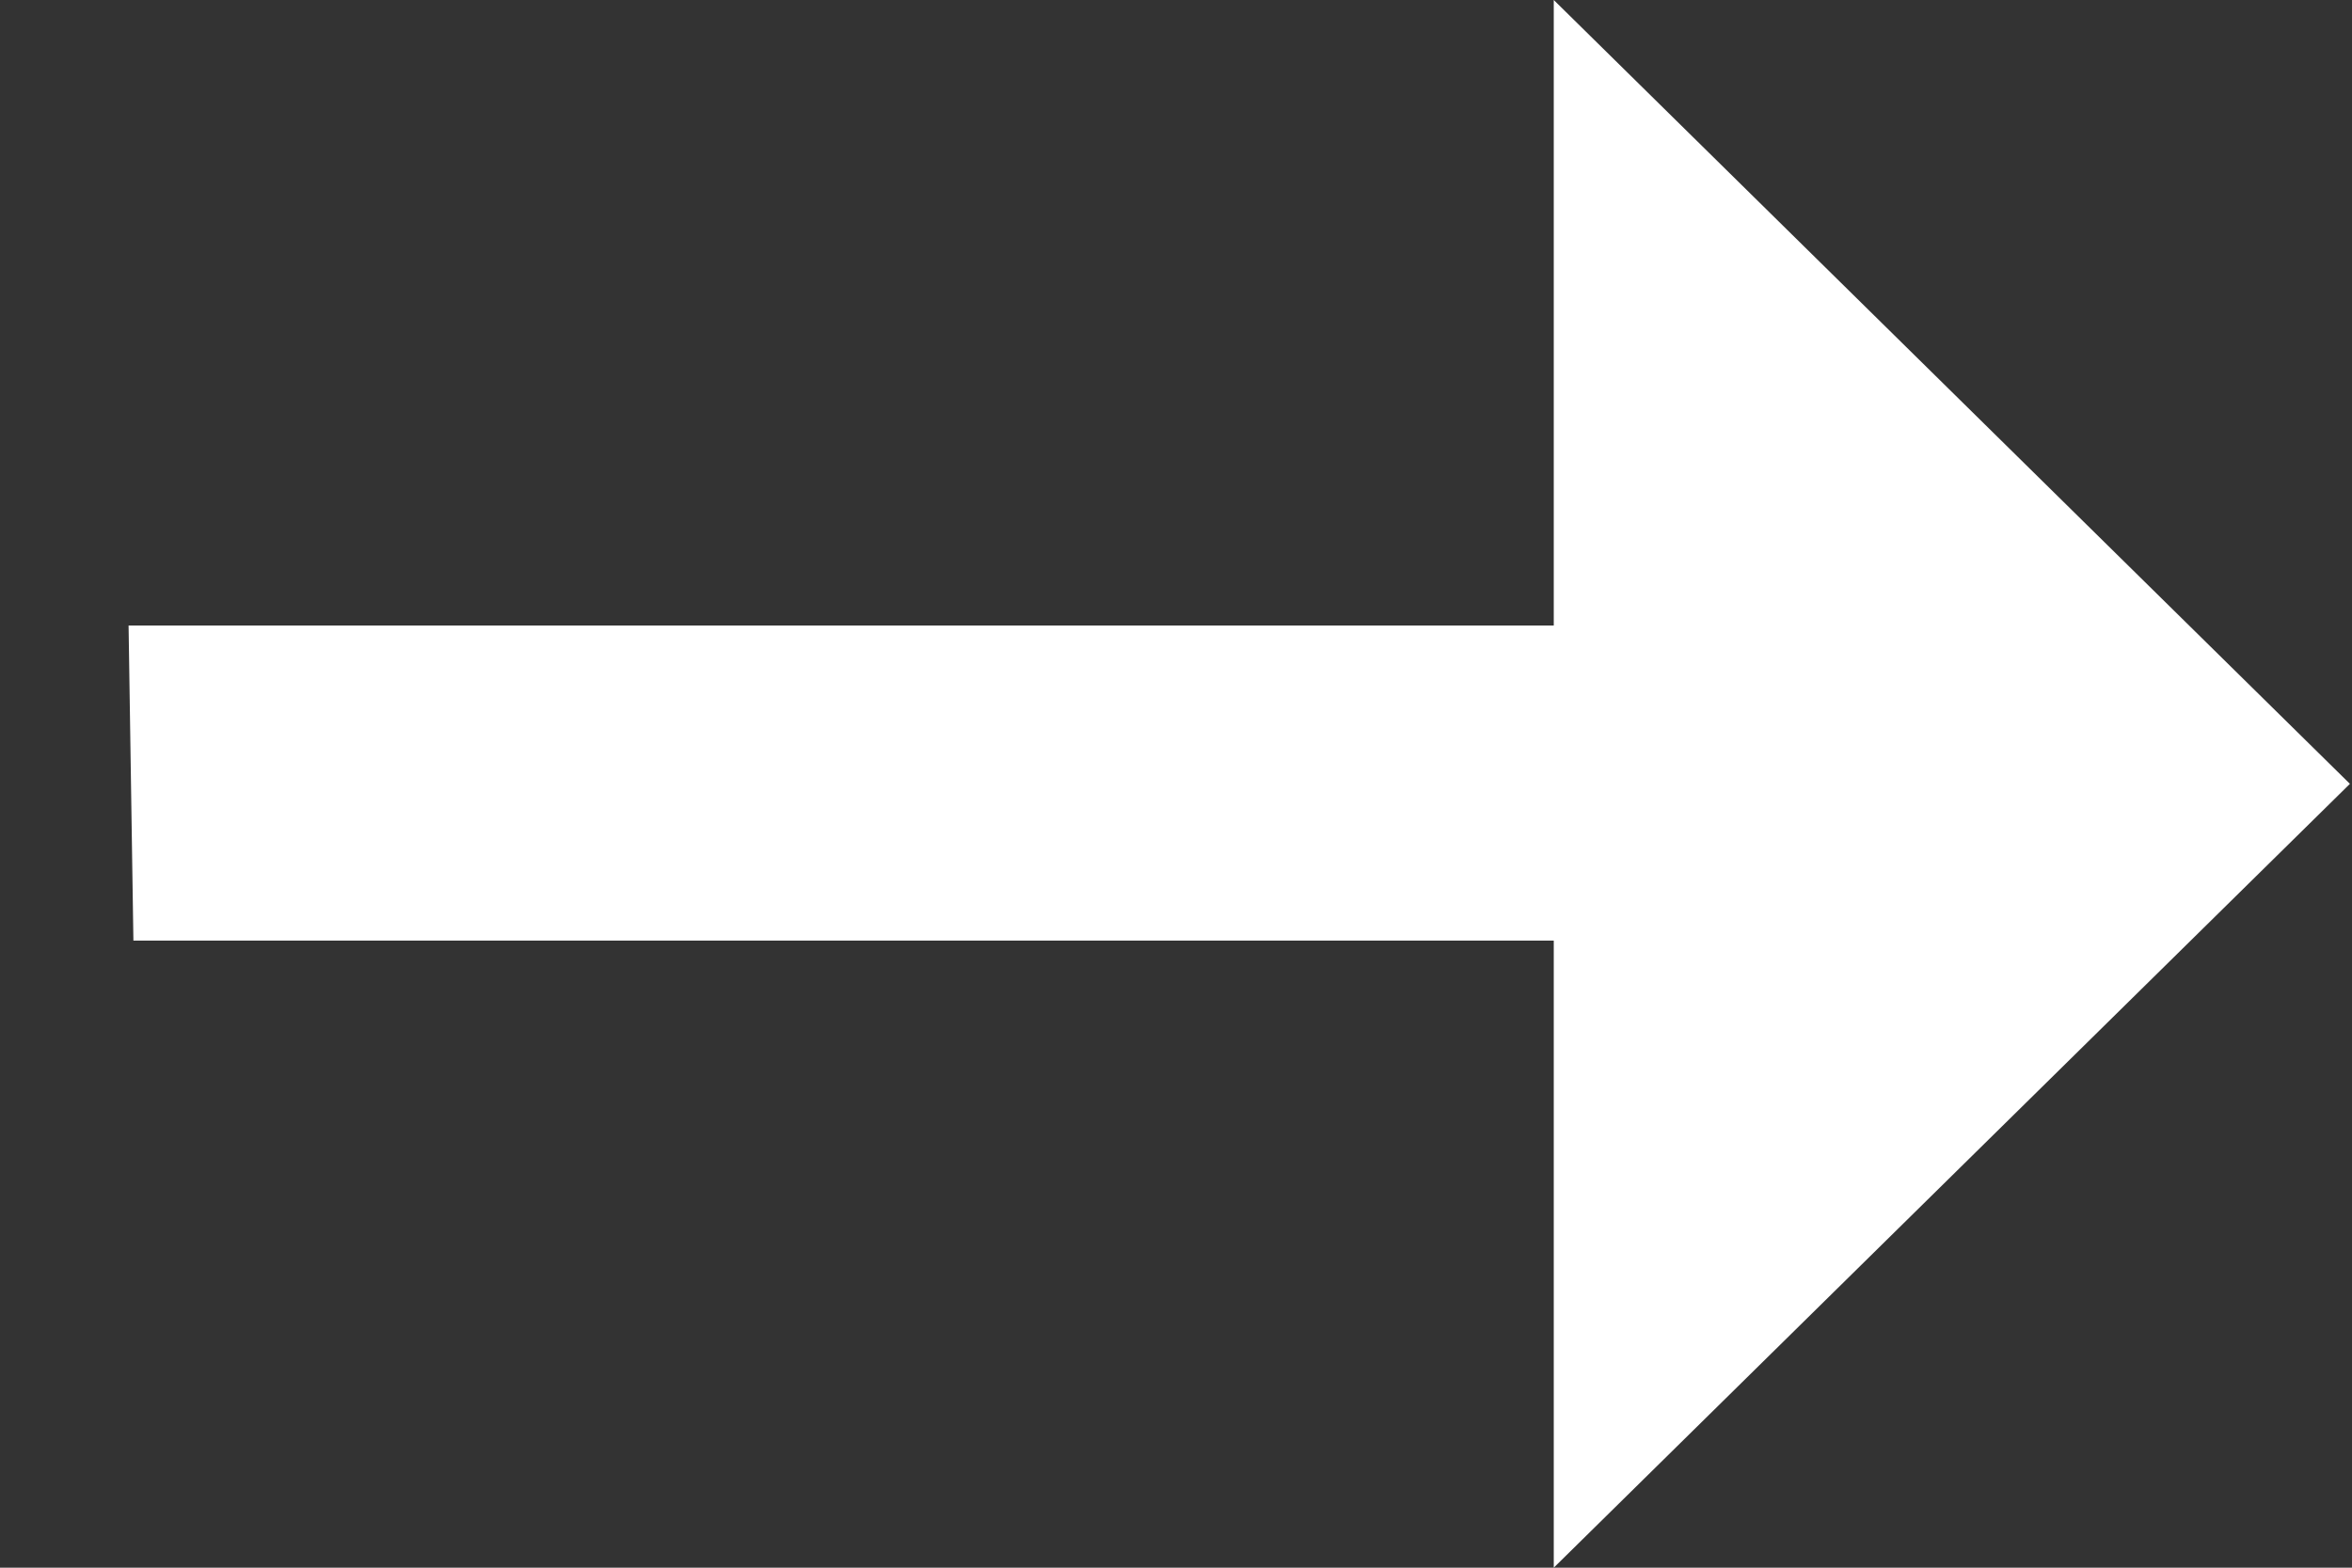 <svg width="18" height="12" viewBox="0 0 18 12" fill="none" xmlns="http://www.w3.org/2000/svg">
<rect x="0" y="0" width="18" height="12" fill="#333333" stroke="none"/>
<path d="M11.891 12V7.2H1.021L0.984 4.788H11.891V0L17.984 6L11.891 12Z" fill="white"/>
</svg>

